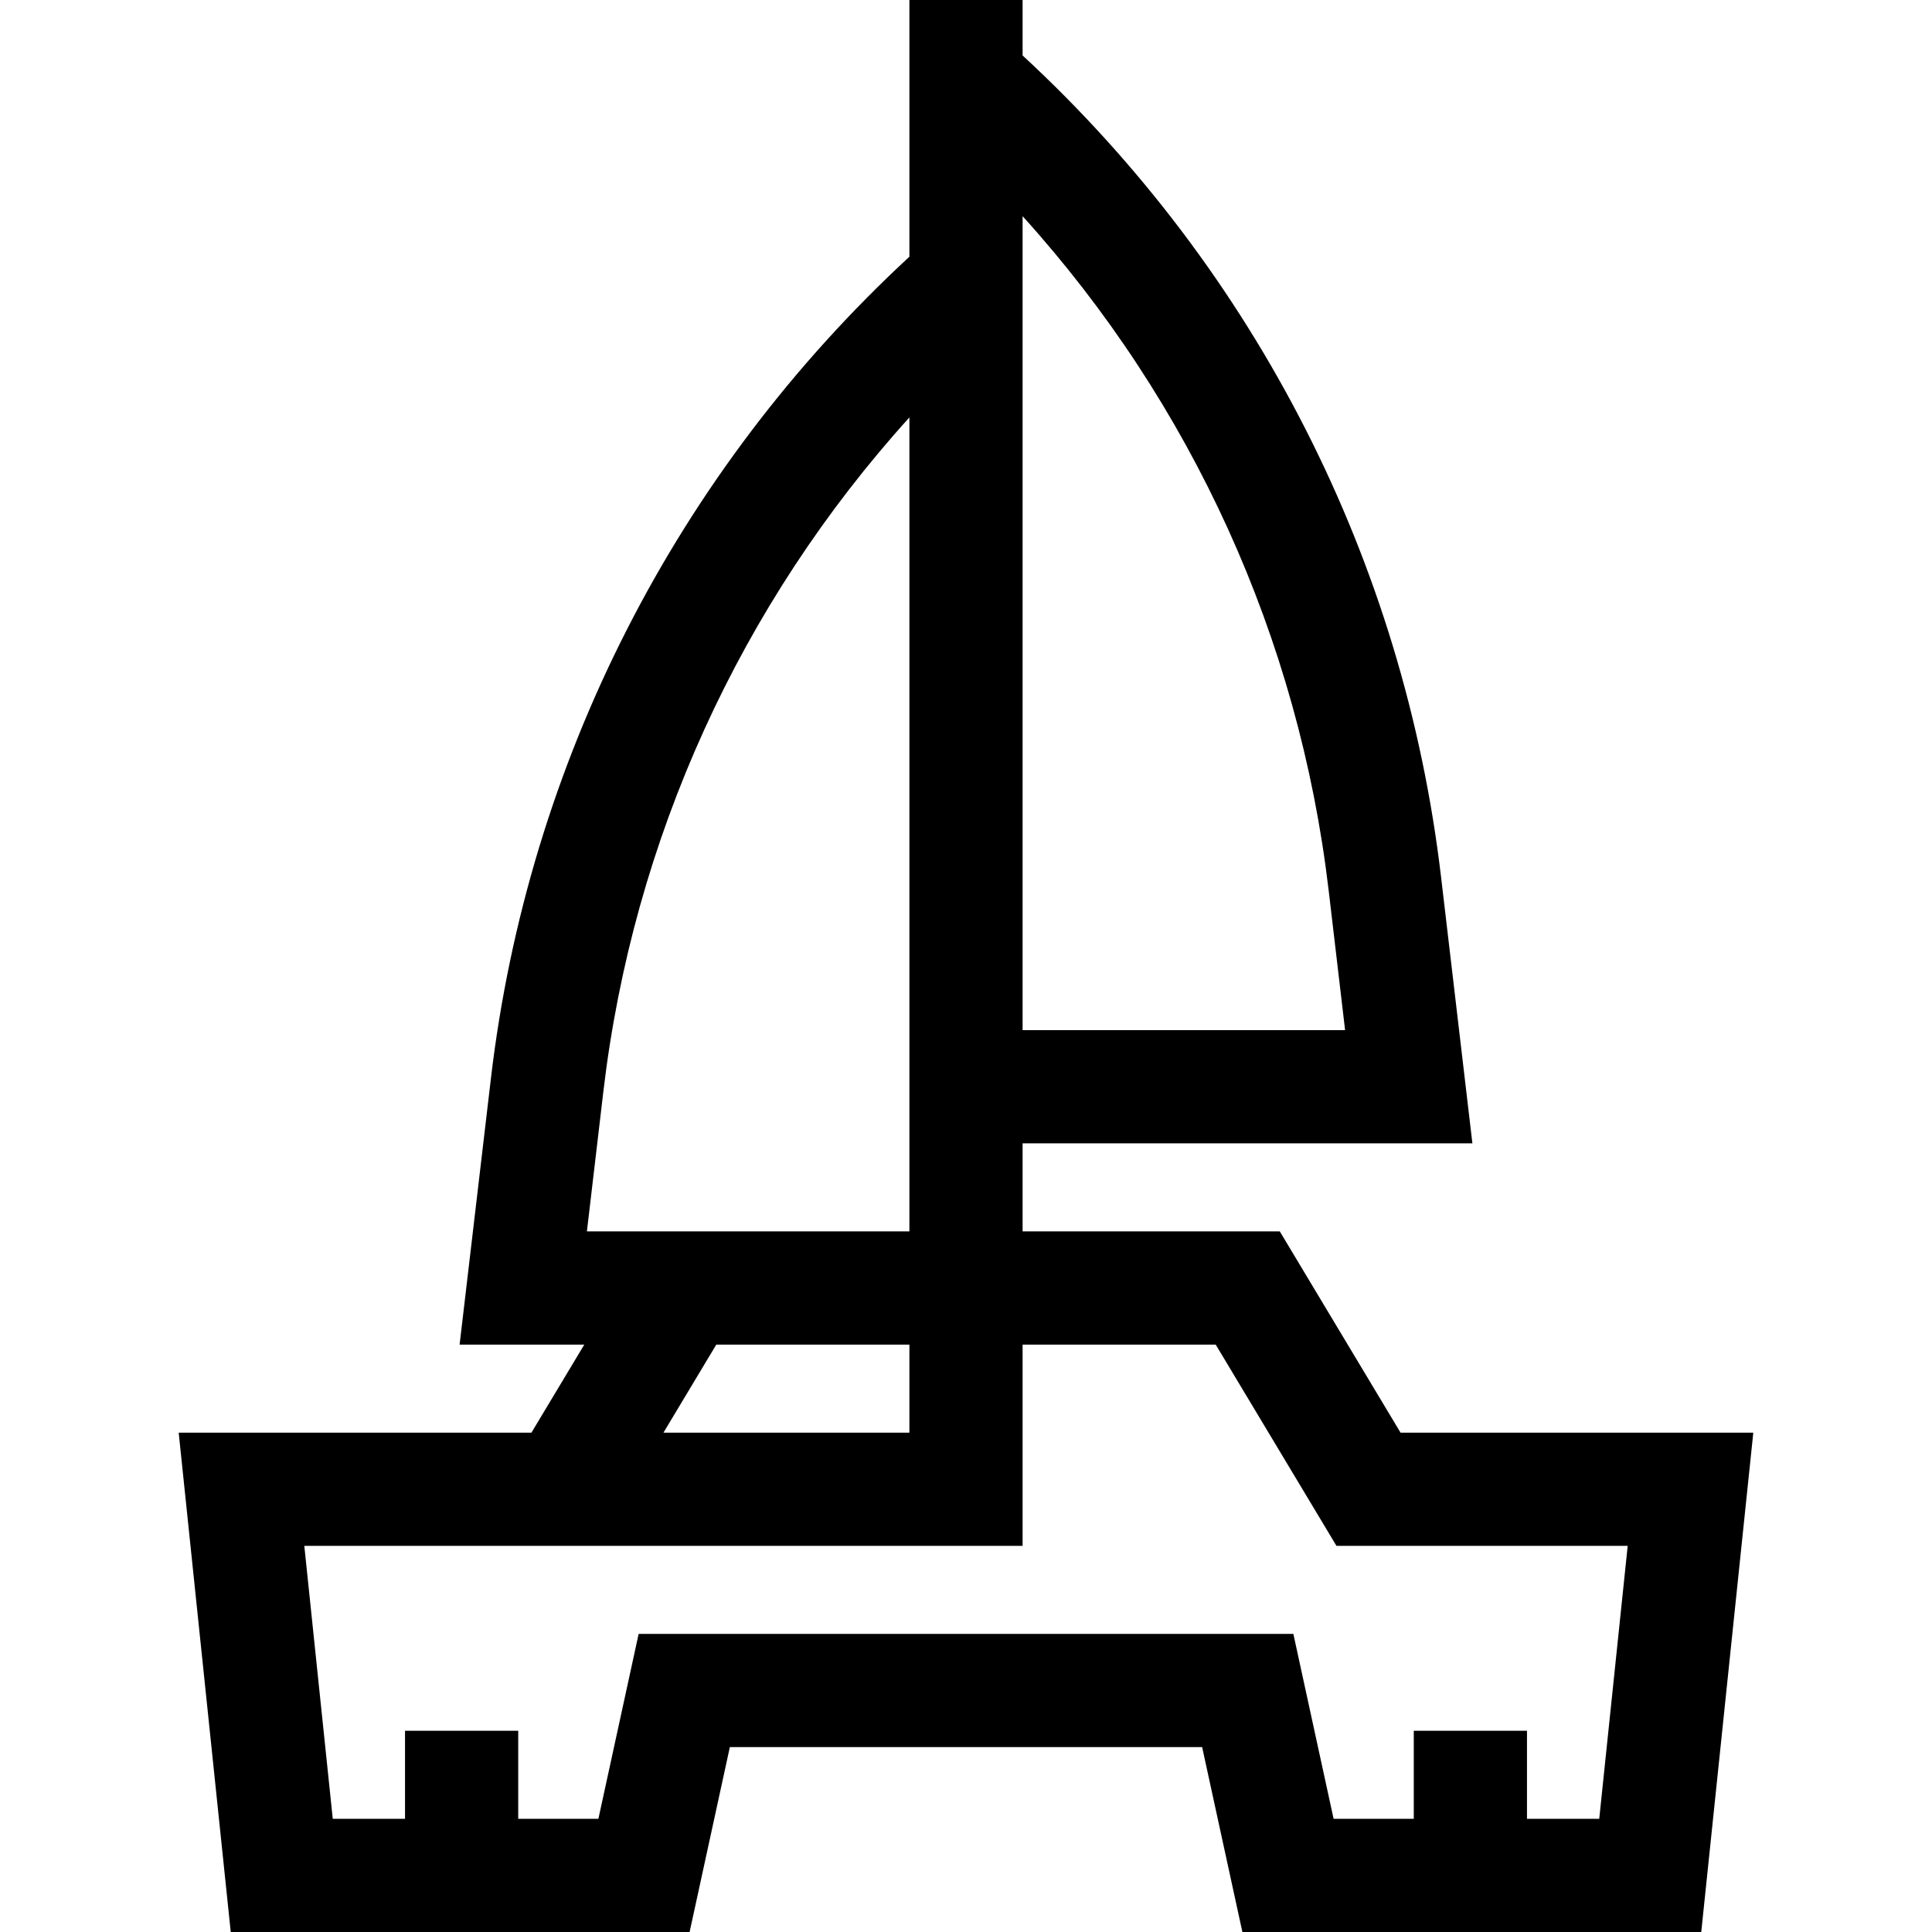 <?xml version="1.0" encoding="UTF-8"?> <svg xmlns="http://www.w3.org/2000/svg" xmlns:xlink="http://www.w3.org/1999/xlink" version="1.1" id="Capa_1" x="0px" y="0px" viewBox="0 0 512 512" style="enable-background:new 0 0 512 512;" xml:space="preserve"> <g> <g> <path d="M371.16,379.667l-32-53.333H271V303h119.201l-8.296-70.522C372.063,148.818,332.754,71.755,271,14.701V0h-30v68.035 c-61.754,57.053-101.063,134.117-110.905,217.777l-8.296,70.522h33.041l-14,23.333h-2.173H47.355L61.149,512h121.604l10.666-49 h125.162l10.666,49H450.85l13.794-132.333H371.16z M271,57.289c44.775,49.488,73.239,111.79,81.11,178.694L356.465,273H271V57.289 z M159.89,289.316c7.871-66.904,36.335-129.206,81.11-178.694v215.711h-68.16h-17.304L159.89,289.316z M241,356.333v23.333 h-65.174l14-23.333H241z M423.815,482h-19.149v-23.333h-30V482h-21.247l-10.666-49H169.247l-10.666,49h-21.247v-23.333h-30V482 H88.185l-7.54-72.333H271v-53.333h51.174l32,53.333h77.182L423.815,482z"></path> </g> </g> <g> </g> <g> </g> <g> </g> <g> </g> <g> </g> <g> </g> <g> </g> <g> </g> <g> </g> <g> </g> <g> </g> <g> </g> <g> </g> <g> </g> <g> </g> </svg> 